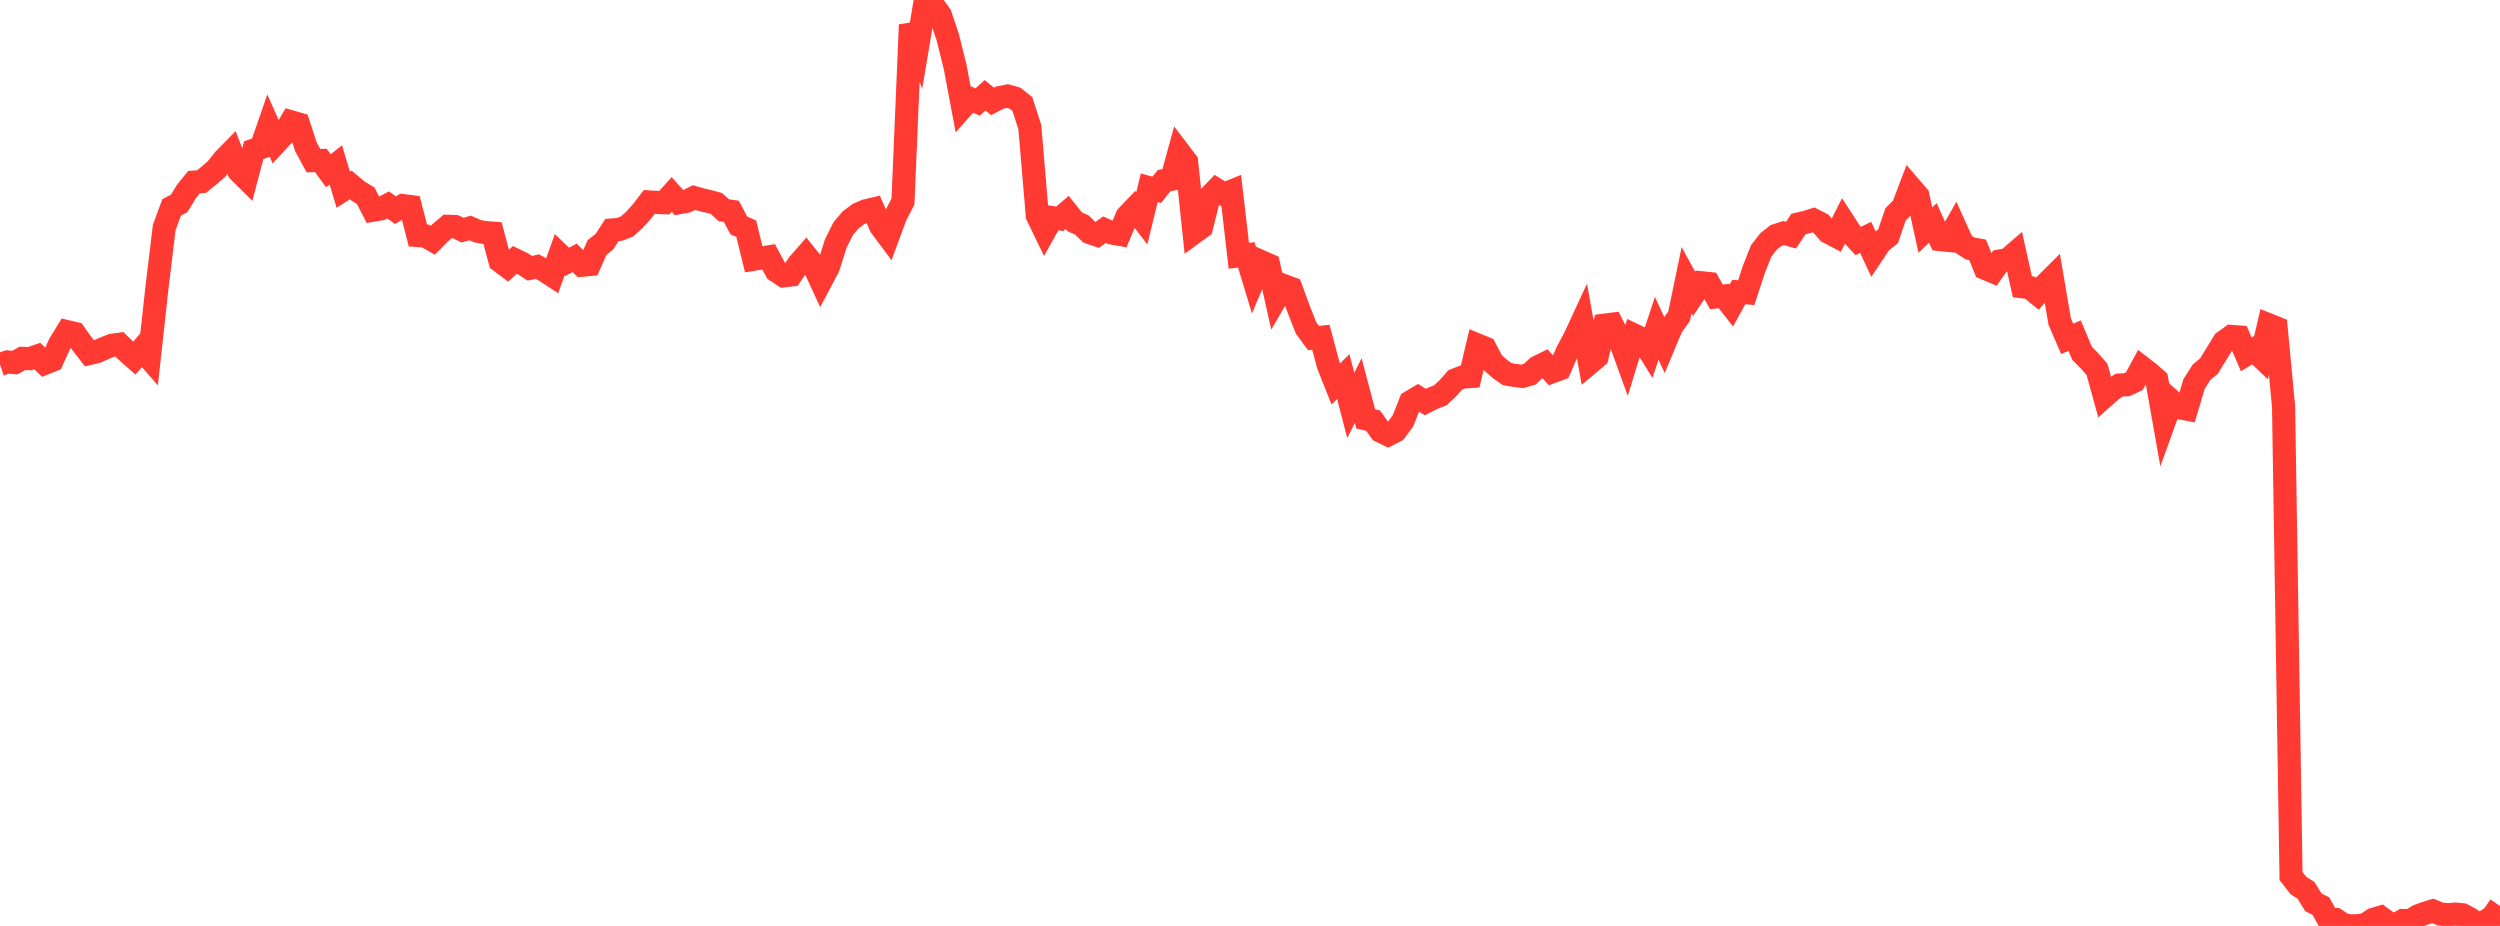 <?xml version="1.0" standalone="no"?>
<!DOCTYPE svg PUBLIC "-//W3C//DTD SVG 1.1//EN" "http://www.w3.org/Graphics/SVG/1.1/DTD/svg11.dtd">

<svg width="135" height="50" viewBox="0 0 135 50" preserveAspectRatio="none" 
  xmlns="http://www.w3.org/2000/svg"
  xmlns:xlink="http://www.w3.org/1999/xlink">


<polyline points="0.0, 19.683 0.403, 19.546 0.806, 19.579 1.209, 19.352 1.612, 19.366 2.015, 19.227 2.418, 19.619 2.821, 19.457 3.224, 18.565 3.627, 17.91 4.03, 18.005 4.433, 18.568 4.836, 19.084 5.239, 18.987 5.642, 18.802 6.045, 18.647 6.448, 18.591 6.851, 18.983 7.254, 19.34 7.657, 18.867 8.06, 19.328 8.463, 15.645 8.866, 12.295 9.269, 11.197 9.672, 10.987 10.075, 10.331 10.478, 9.835 10.881, 9.807 11.284, 9.481 11.687, 9.13 12.09, 8.618 12.493, 8.207 12.896, 9.238 13.299, 9.638 13.701, 8.109 14.104, 7.968 14.507, 6.801 14.91, 7.707 15.313, 7.273 15.716, 6.58 16.119, 6.697 16.522, 7.934 16.925, 8.674 17.328, 8.665 17.731, 9.22 18.134, 8.904 18.537, 10.248 18.94, 9.988 19.343, 10.324 19.746, 10.568 20.149, 11.35 20.552, 11.281 20.955, 11.067 21.358, 11.35 21.761, 11.103 22.164, 11.155 22.567, 12.718 22.97, 12.744 23.373, 12.974 23.776, 12.567 24.179, 12.221 24.582, 12.236 24.985, 12.429 25.388, 12.308 25.791, 12.486 26.194, 12.56 26.597, 12.589 27.0, 14.097 27.403, 14.399 27.806, 14.032 28.209, 14.226 28.612, 14.487 29.015, 14.395 29.418, 14.615 29.821, 14.879 30.224, 13.755 30.627, 14.141 31.03, 13.923 31.433, 14.322 31.836, 14.284 32.239, 13.367 32.642, 13.047 33.045, 12.42 33.448, 12.389 33.851, 12.235 34.254, 11.874 34.657, 11.429 35.06, 10.904 35.463, 10.93 35.866, 10.947 36.269, 10.499 36.672, 10.945 37.075, 10.869 37.478, 10.669 37.881, 10.786 38.284, 10.88 38.687, 10.989 39.09, 11.354 39.493, 11.411 39.896, 12.174 40.299, 12.353 40.701, 14 41.104, 13.935 41.507, 13.871 41.91, 14.62 42.313, 14.891 42.716, 14.849 43.119, 14.257 43.522, 13.799 43.925, 14.301 44.328, 15.177 44.731, 14.417 45.134, 13.142 45.537, 12.341 45.94, 11.867 46.343, 11.567 46.746, 11.387 47.149, 11.291 47.552, 12.214 47.955, 12.755 48.358, 11.662 48.761, 10.882 49.164, 1.34 49.567, 2.408 49.97, 0.0 50.373, 0.254 50.776, 0.813 51.179, 2.007 51.582, 3.632 51.985, 5.782 52.388, 5.329 52.791, 5.51 53.194, 5.147 53.597, 5.474 54.0, 5.267 54.403, 5.187 54.806, 5.298 55.209, 5.617 55.612, 6.869 56.015, 11.643 56.418, 12.474 56.821, 11.753 57.224, 11.816 57.627, 11.471 58.03, 11.975 58.433, 12.157 58.836, 12.555 59.239, 12.692 59.642, 12.403 60.045, 12.583 60.448, 12.654 60.851, 11.689 61.254, 11.267 61.657, 11.789 62.06, 10.14 62.463, 10.253 62.866, 9.751 63.269, 9.678 63.672, 8.211 64.075, 8.741 64.478, 12.56 64.881, 12.267 65.284, 10.657 65.687, 10.24 66.09, 10.494 66.493, 10.33 66.896, 13.813 67.299, 13.762 67.701, 15.087 68.104, 14.128 68.507, 14.306 68.91, 16.109 69.313, 15.419 69.716, 15.57 70.119, 16.667 70.522, 17.7 70.925, 18.253 71.328, 18.213 71.731, 19.722 72.134, 20.734 72.537, 20.333 72.94, 21.893 73.343, 21.095 73.746, 22.618 74.149, 22.718 74.552, 23.281 74.955, 23.478 75.358, 23.272 75.761, 22.724 76.164, 21.703 76.567, 21.463 76.97, 21.71 77.373, 21.506 77.776, 21.347 78.179, 20.975 78.582, 20.517 78.985, 20.359 79.388, 20.333 79.791, 18.633 80.194, 18.799 80.597, 19.57 81.0, 19.929 81.403, 20.208 81.806, 20.273 82.209, 20.324 82.612, 20.206 83.015, 19.828 83.418, 19.629 83.821, 20.073 84.224, 19.923 84.627, 18.998 85.03, 18.245 85.433, 17.375 85.836, 19.609 86.239, 19.27 86.642, 17.559 87.045, 17.508 87.448, 18.294 87.851, 19.408 88.254, 18.099 88.657, 18.292 89.06, 18.943 89.463, 17.727 89.866, 18.598 90.269, 17.635 90.672, 17.073 91.075, 15.13 91.478, 15.866 91.881, 15.27 92.284, 15.311 92.687, 16.031 93.09, 15.986 93.493, 16.501 93.896, 15.766 94.299, 15.805 94.701, 14.568 95.104, 13.551 95.507, 13.032 95.91, 12.714 96.313, 12.586 96.716, 12.697 97.119, 12.095 97.522, 12.002 97.925, 11.875 98.328, 12.081 98.731, 12.539 99.134, 12.75 99.537, 11.953 99.94, 12.573 100.343, 13.015 100.746, 12.818 101.149, 13.681 101.552, 13.078 101.955, 12.761 102.358, 11.579 102.761, 11.172 103.164, 10.113 103.567, 10.581 103.97, 12.424 104.373, 12.036 104.776, 12.937 105.179, 12.979 105.582, 12.27 105.985, 13.159 106.388, 13.417 106.791, 13.49 107.194, 14.49 107.597, 14.659 108.0, 14.093 108.403, 14.025 108.806, 13.677 109.209, 15.486 109.612, 15.533 110.015, 15.862 110.418, 15.4 110.821, 14.999 111.224, 17.365 111.627, 18.297 112.03, 18.123 112.433, 19.083 112.836, 19.489 113.239, 19.947 113.642, 21.407 114.045, 21.05 114.448, 20.793 114.851, 20.775 115.254, 20.583 115.657, 19.839 116.06, 20.151 116.463, 20.499 116.866, 22.772 117.269, 21.657 117.672, 22.014 118.075, 22.09 118.478, 20.739 118.881, 20.102 119.284, 19.769 119.687, 19.113 120.09, 18.454 120.493, 18.166 120.896, 18.197 121.299, 19.138 121.701, 18.889 122.104, 19.275 122.507, 17.541 122.91, 17.702 123.313, 21.957 123.716, 47.307 124.119, 47.821 124.522, 48.077 124.925, 48.728 125.328, 48.929 125.731, 49.65 126.134, 49.657 126.537, 49.934 126.94, 50.0 127.343, 49.987 127.746, 49.926 128.149, 49.65 128.552, 49.53 128.955, 49.829 129.358, 49.942 129.761, 49.707 130.164, 49.715 130.567, 49.459 130.97, 49.311 131.373, 49.188 131.776, 49.356 132.179, 49.395 132.582, 49.359 132.985, 49.401 133.388, 49.615 133.791, 49.91 134.194, 49.767 134.597, 49.5 135.0, 48.929" fill="none" stroke="#ff3a33" stroke-width="1.25"/>

</svg>